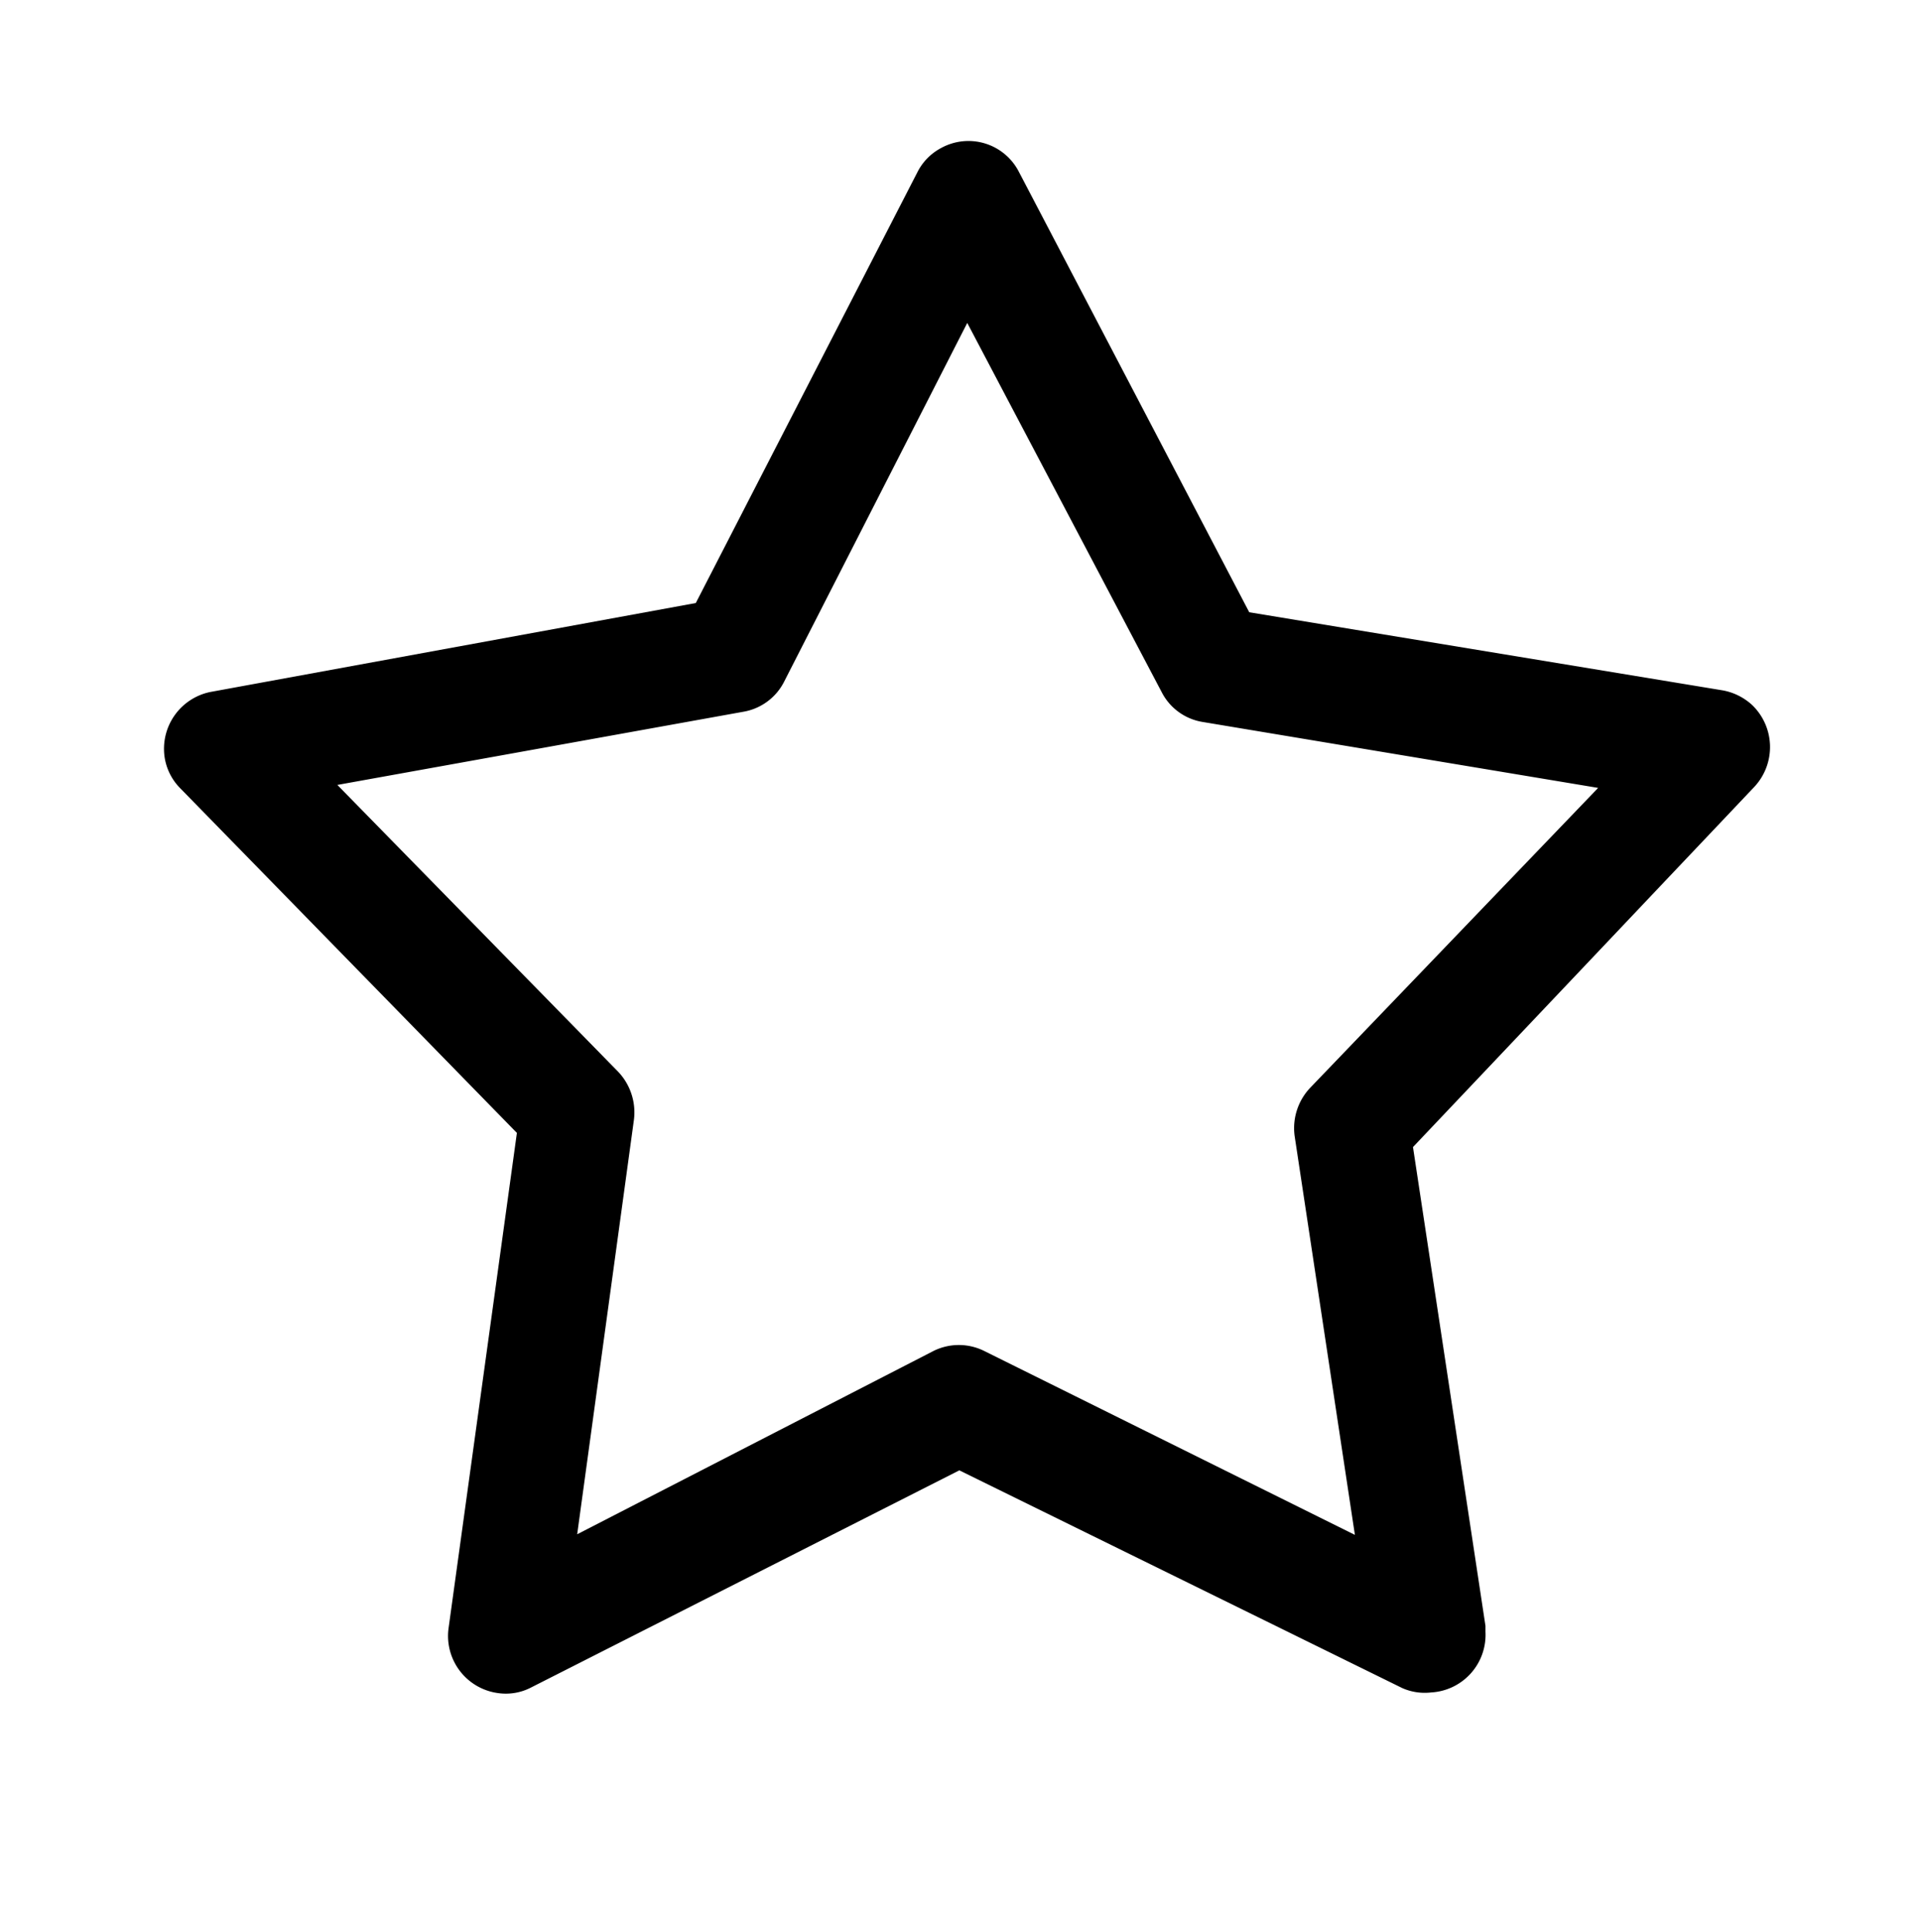 <svg xmlns="http://www.w3.org/2000/svg" id="Calque_1" data-name="Calque 1" viewBox="0 0 58.28 58.63"><path d="M43.44,51.36a1.75,1.75,0,0,0,1.65-1.84c0-.06,0-.12,0-.18l-2.2-14.53L53.25,23.88a1.77,1.77,0,0,0-.06-2.48,1.79,1.79,0,0,0-.9-.45L37.92,18.58l-7-13.38a1.72,1.72,0,0,0-2.35-.71,1.69,1.69,0,0,0-.72.73L21.12,18.3,6.38,21A1.76,1.76,0,0,0,5,23a1.7,1.7,0,0,0,.47.92L15.69,34.38l-2.07,15a1.75,1.75,0,0,0,1.5,2,1.66,1.66,0,0,0,1-.17l13-6.59,13.45,6.61A1.69,1.69,0,0,0,43.44,51.36Zm-2.31-4.78L29.88,41a1.73,1.73,0,0,0-1.55,0L17.52,46.56,19.24,34a1.79,1.79,0,0,0-.48-1.48l-8.52-8.7L22.56,21.6a1.71,1.71,0,0,0,1.24-.91L29.36,9.8,35.26,21a1.7,1.7,0,0,0,1.25.91l12,2L39.78,33a1.78,1.78,0,0,0-.48,1.49l1.83,12.11Z"></path></svg>